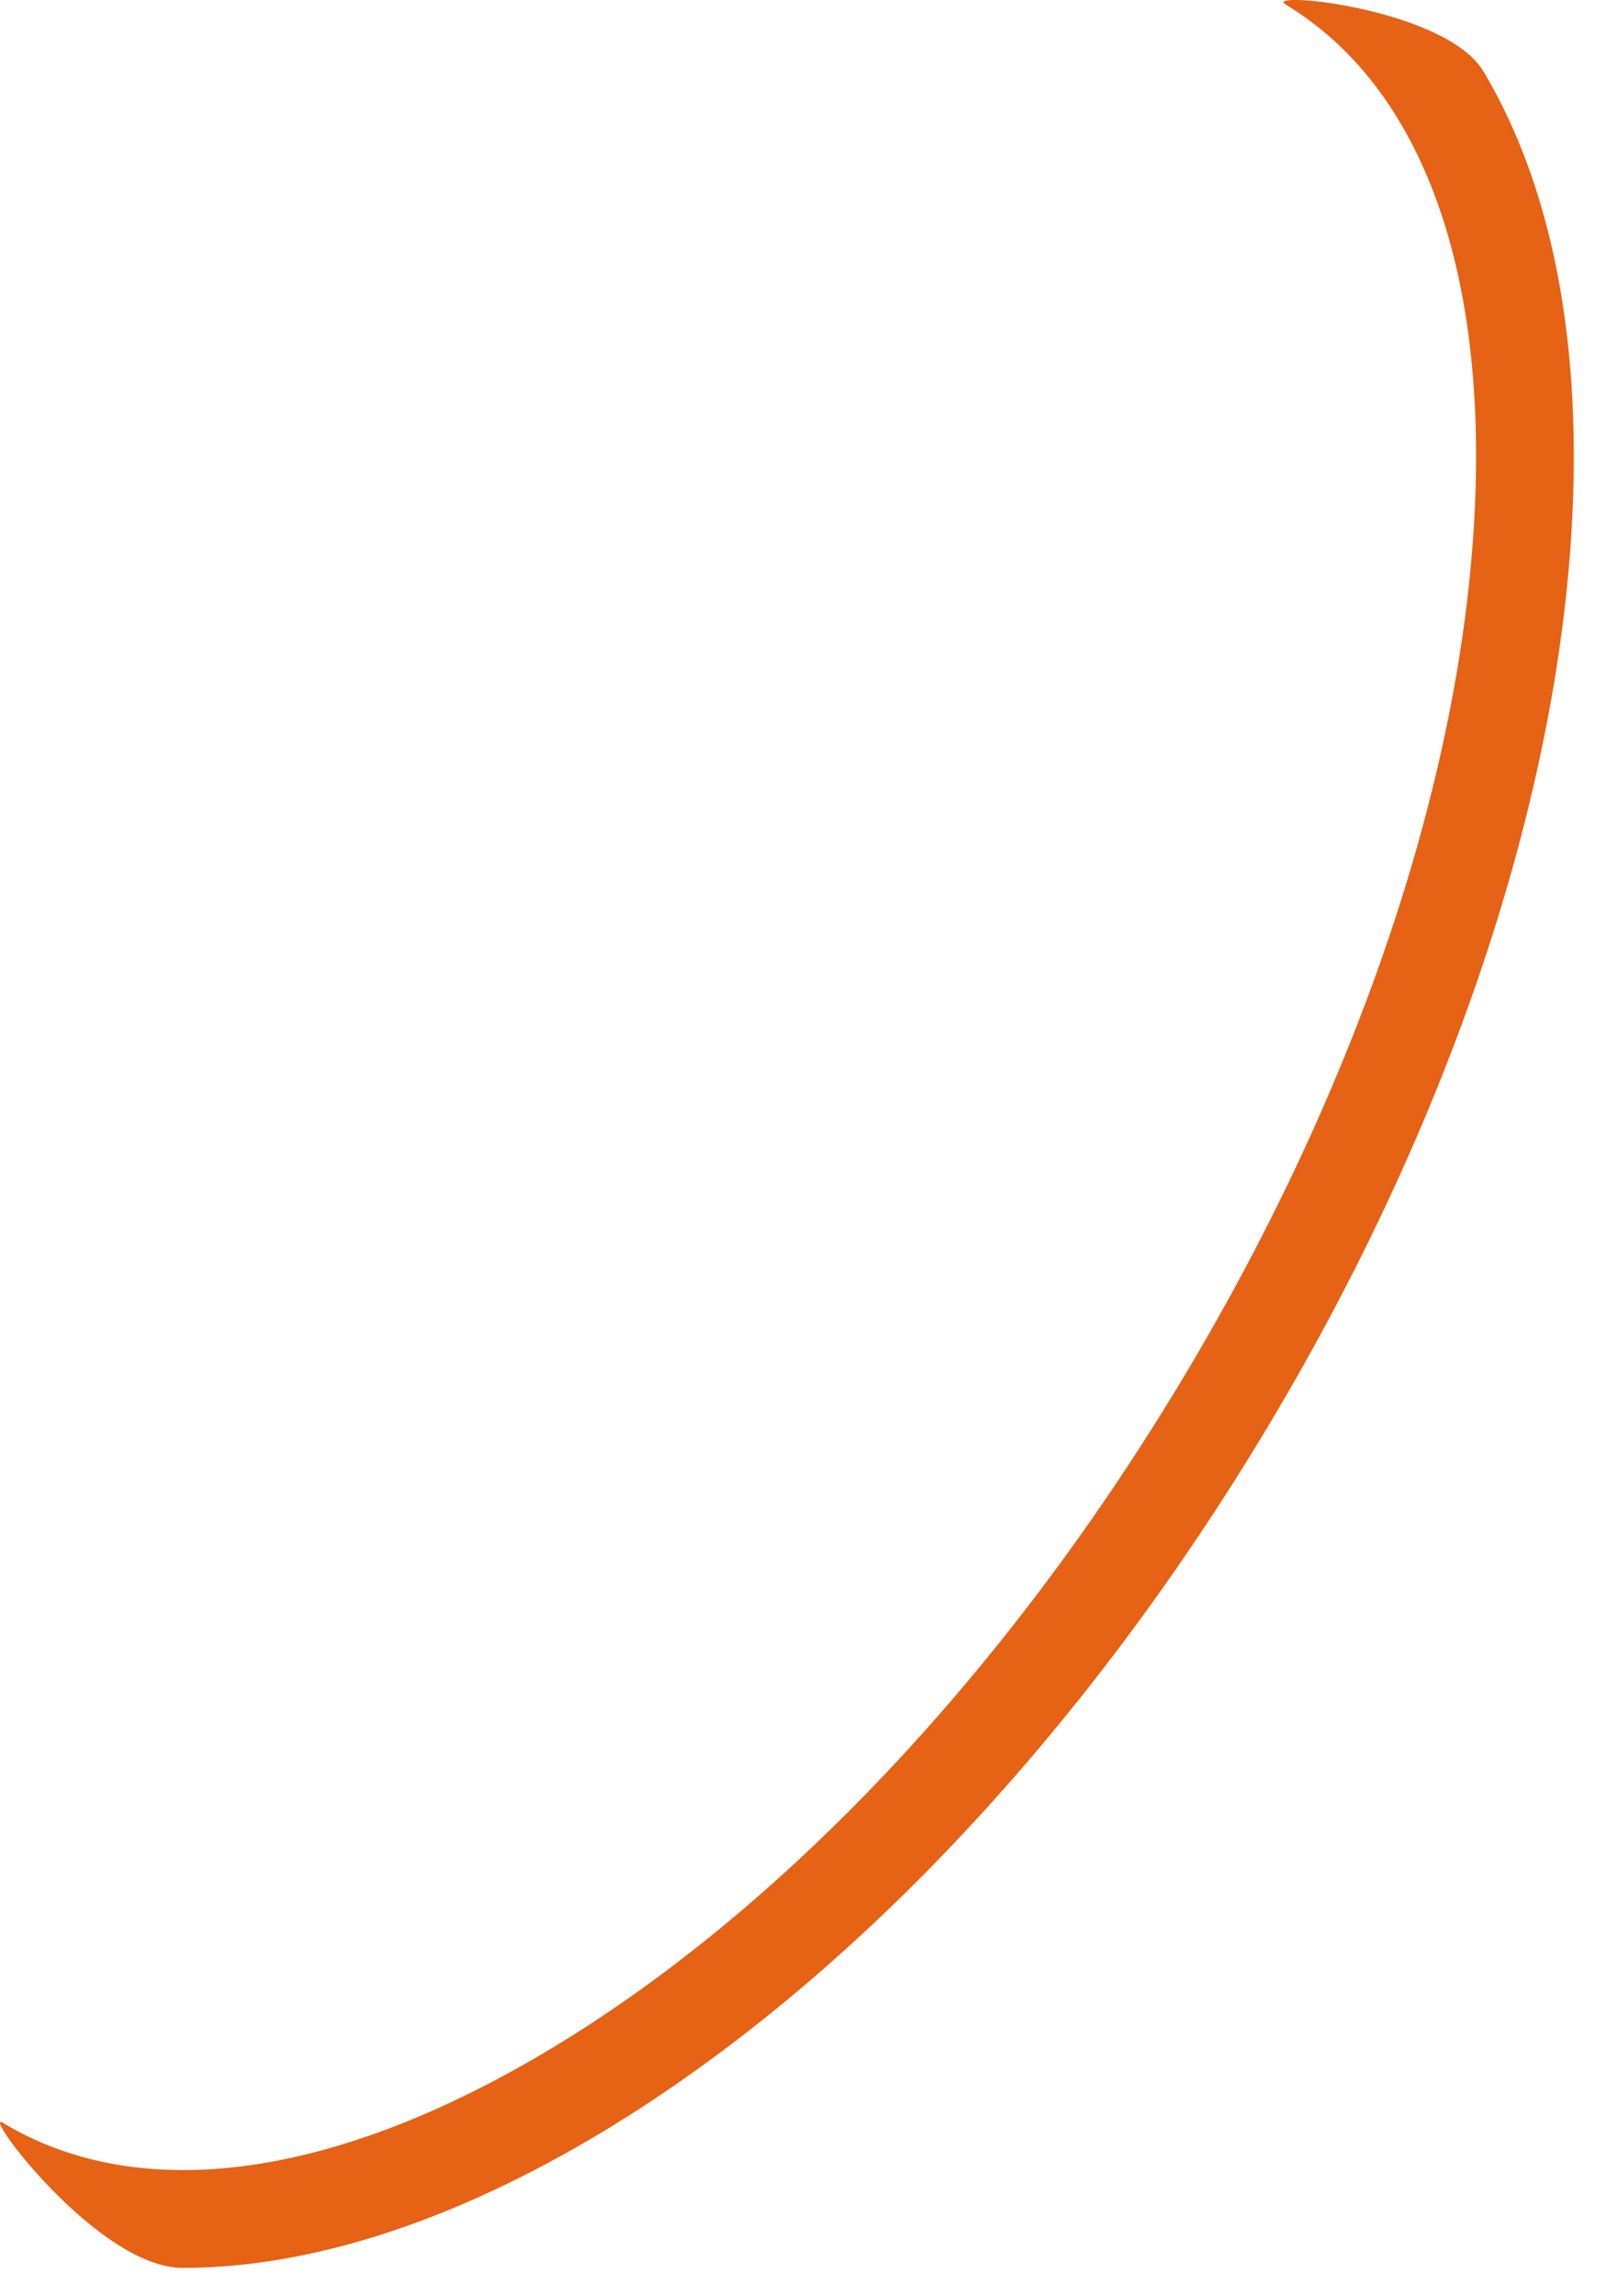 <?xml version="1.0" encoding="utf-8"?>
<svg xmlns="http://www.w3.org/2000/svg" fill="none" height="100%" overflow="visible" preserveAspectRatio="none" style="display: block;" viewBox="0 0 14 20" width="100%">
<path d="M1.592 19.753C0.853 19.753 -0.175 18.367 0.025 18.489C1.223 19.213 2.929 18.977 4.829 17.826C6.816 16.623 8.745 14.582 10.261 12.078C11.777 9.575 12.693 6.921 12.839 4.603C12.979 2.385 12.397 0.763 11.2 0.039C10.999 -0.083 12.596 0.071 12.925 0.624C13.526 1.633 13.793 3.009 13.689 4.657C13.534 7.109 12.575 9.901 10.989 12.519C9.403 15.138 7.373 17.281 5.271 18.555C3.957 19.35 2.705 19.752 1.592 19.753Z" fill="#E66215" id="Vector"/>
</svg>
